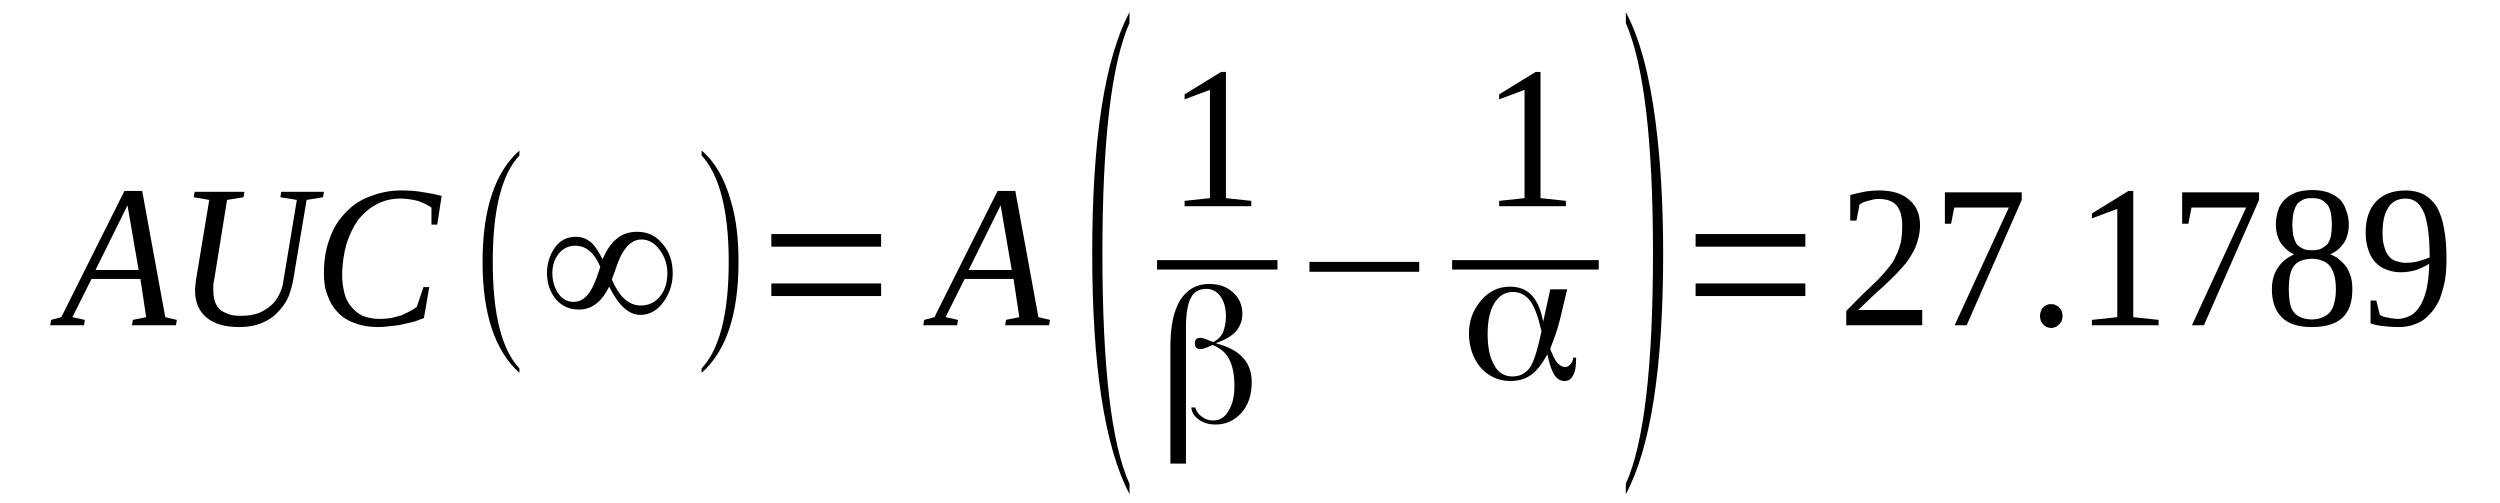 <?xml version='1.0' encoding='UTF-8'?>
<!-- This file was generated by dvisvgm 1.15.1 -->
<svg height='32pt' version='1.1' viewBox='0 -32 159 32' width='159pt' xmlns='http://www.w3.org/2000/svg' xmlns:xlink='http://www.w3.org/1999/xlink'>
<defs>
<clipPath id='clip1'>
<path clip-rule='evenodd' d='M0 -32.001H158.934V-0.029H0V-32.001'/>
</clipPath>
</defs>
<g id='page1'>
<g>
<path clip-path='url(#clip1)' d='M5.398 -11.656L5.34 -11.312H3.195L3.25 -11.656L3.898 -11.828L7.914 -19.855H9.043L10.512 -11.828L11.246 -11.656L11.191 -11.312H8.395L8.449 -11.656L9.297 -11.828L8.93 -14.258H5.82L4.605 -11.828L5.398 -11.656ZM8.109 -18.941L6.074 -14.828H8.816L8.109 -18.941Z' fill-rule='evenodd'/>
<path clip-path='url(#clip1)' d='M18.879 -19.285L17.832 -19.457L17.887 -19.801H20.602L20.547 -19.457L19.5 -19.285L18.652 -14.226C18.594 -13.855 18.48 -13.484 18.34 -13.113C18.172 -12.742 17.945 -12.43 17.664 -12.141C17.406 -11.855 17.07 -11.629 16.645 -11.457C16.25 -11.285 15.77 -11.199 15.23 -11.199C14.301 -11.199 13.621 -11.398 13.141 -11.801C12.66 -12.199 12.406 -12.77 12.406 -13.512C12.406 -13.629 12.406 -13.742 12.434 -13.887C12.434 -14 12.461 -14.113 12.461 -14.172L13.309 -19.285L12.32 -19.457L12.379 -19.801H15.543L15.488 -19.457L14.441 -19.285L13.621 -14.199C13.594 -14.086 13.566 -13.973 13.566 -13.887C13.566 -13.77 13.566 -13.656 13.566 -13.57C13.566 -13.312 13.594 -13.086 13.648 -12.887C13.707 -12.684 13.82 -12.484 13.961 -12.344C14.102 -12.199 14.301 -12.113 14.527 -12.027C14.723 -11.941 15.008 -11.914 15.316 -11.914C15.77 -11.914 16.137 -11.973 16.449 -12.086C16.785 -12.226 17.039 -12.398 17.266 -12.598C17.492 -12.801 17.664 -13.055 17.777 -13.312C17.918 -13.598 18 -13.887 18.031 -14.172L18.879 -19.285Z' fill-rule='evenodd'/>
<path clip-path='url(#clip1)' d='M24.051 -11.199C23.484 -11.199 22.977 -11.285 22.551 -11.457C22.129 -11.598 21.762 -11.828 21.477 -12.141C21.195 -12.43 20.969 -12.801 20.828 -13.226C20.656 -13.629 20.602 -14.113 20.602 -14.629C20.602 -15.43 20.715 -16.172 20.969 -16.828C21.195 -17.484 21.535 -18.027 21.984 -18.484C22.41 -18.941 22.918 -19.285 23.539 -19.512C24.133 -19.742 24.785 -19.887 25.492 -19.887C26.055 -19.887 26.508 -19.855 26.934 -19.77C27.355 -19.715 27.723 -19.629 28.09 -19.543L27.809 -17.715H27.441V-18.801C27.188 -18.969 26.902 -19.113 26.562 -19.227C26.195 -19.312 25.859 -19.371 25.461 -19.371C24.926 -19.371 24.445 -19.258 23.992 -19.027C23.539 -18.801 23.145 -18.457 22.805 -18.055C22.496 -17.629 22.242 -17.113 22.043 -16.512C21.875 -15.914 21.762 -15.226 21.762 -14.484C21.762 -14.086 21.816 -13.715 21.902 -13.371C21.984 -13.027 22.129 -12.742 22.324 -12.516C22.523 -12.258 22.777 -12.055 23.059 -11.914C23.371 -11.801 23.711 -11.715 24.133 -11.715C24.387 -11.715 24.613 -11.742 24.867 -11.77C25.094 -11.828 25.293 -11.887 25.52 -11.941C25.715 -12.027 25.887 -12.113 26.055 -12.199C26.227 -12.285 26.367 -12.371 26.508 -12.484L26.934 -13.742H27.301L26.961 -11.77C26.762 -11.684 26.562 -11.629 26.34 -11.543C26.113 -11.484 25.859 -11.43 25.605 -11.371C25.379 -11.312 25.094 -11.285 24.84 -11.258C24.559 -11.226 24.305 -11.199 24.051 -11.199Z' fill-rule='evenodd'/>
<path clip-path='url(#clip1)' d='M33.035 -8.57V-8.285C31.48 -9.683 30.691 -12.027 30.691 -15.344C30.691 -18.683 31.48 -21.055 33.035 -22.426V-22.113C31.906 -20.914 31.34 -18.656 31.34 -15.344C31.34 -12 31.906 -9.769 33.035 -8.57Z' fill-rule='evenodd'/>
<path clip-path='url(#clip1)' d='M38.32 -15.512C38.574 -16.086 38.859 -16.512 39.168 -16.769C39.508 -17.086 39.961 -17.258 40.523 -17.258C41.203 -17.258 41.738 -17 42.164 -16.457C42.586 -15.969 42.785 -15.344 42.785 -14.629C42.785 -13.941 42.586 -13.344 42.219 -12.828C41.824 -12.258 41.316 -11.973 40.722 -11.973C39.988 -11.973 39.34 -12.57 38.746 -13.769C38.265 -12.801 37.64 -12.312 36.824 -12.312C36.199 -12.312 35.719 -12.543 35.351 -12.973C34.984 -13.43 34.789 -13.973 34.789 -14.629C34.789 -15.226 34.957 -15.769 35.269 -16.226C35.609 -16.715 36.058 -16.941 36.625 -16.941C37.019 -16.941 37.359 -16.801 37.672 -16.512C37.867 -16.312 38.094 -15.969 38.32 -15.512ZM38.914 -14.226C39.367 -13.14 39.988 -12.57 40.75 -12.57C41.258 -12.57 41.683 -12.769 41.996 -13.172C42.304 -13.57 42.445 -14.055 42.445 -14.629C42.445 -15.172 42.277 -15.656 41.996 -16.055C41.656 -16.543 41.258 -16.769 40.777 -16.769C40.297 -16.769 39.902 -16.457 39.535 -15.828C39.394 -15.57 39.195 -15.027 38.914 -14.226ZM38.179 -15.027C37.812 -15.914 37.273 -16.371 36.597 -16.371C36.144 -16.371 35.804 -16.199 35.523 -15.855C35.269 -15.512 35.129 -15.113 35.129 -14.656C35.129 -14.172 35.238 -13.769 35.465 -13.398C35.719 -13 36.058 -12.801 36.484 -12.801C36.937 -12.801 37.304 -13.055 37.613 -13.598C37.754 -13.828 37.953 -14.312 38.179 -15.027Z' fill-rule='evenodd'/>
<path clip-path='url(#clip1)' d='M44.621 -8.57C45.754 -9.769 46.347 -12.027 46.347 -15.344C46.347 -18.629 45.754 -20.883 44.621 -22.113V-22.426C45.469 -21.715 46.094 -20.629 46.488 -19.199C46.828 -18.086 46.969 -16.801 46.969 -15.344C46.969 -12 46.176 -9.656 44.621 -8.285V-8.57Z' fill-rule='evenodd'/>
<path clip-path='url(#clip1)' d='M49.058 -13.172V-13.973H56.039V-13.172H49.058ZM49.058 -16.312V-17.113H56.039V-16.312H49.058Z' fill-rule='evenodd'/>
<path clip-path='url(#clip1)' d='M60.929 -11.656L60.871 -11.312H58.722L58.781 -11.656L59.429 -11.828L63.445 -19.855H64.574L66.043 -11.828L66.777 -11.656L66.722 -11.312H63.926L63.98 -11.656L64.828 -11.828L64.461 -14.258H61.351L60.136 -11.828L60.929 -11.656ZM63.64 -18.941L61.605 -14.828H64.347L63.64 -18.941Z' fill-rule='evenodd'/>
<path clip-path='url(#clip1)' d='M71.836 -1.23V-0.57C70.254 -3.601 69.465 -8.715 69.465 -15.887C69.465 -23.113 70.254 -28.227 71.836 -31.227V-30.543C70.68 -27.914 70.113 -23.027 70.113 -15.887C70.113 -8.656 70.68 -3.769 71.836 -1.23Z' fill-rule='evenodd'/>
<path clip-path='url(#clip1)' d='M77.969 -19.398L79.582 -19.226V-18.887H75.34V-19.226L76.953 -19.398V-26.285L75.34 -25.683V-26L77.66 -27.426H77.969V-19.398Z' fill-rule='evenodd'/>
<path clip-path='url(#clip1)' d='M73.589 -15.456H81.247V-14.856H73.589V-15.456Z' fill-rule='evenodd'/>
<path clip-path='url(#clip1)' d='M76.019 -6.086C76.074 -5.855 76.219 -5.656 76.414 -5.515C76.64 -5.344 76.867 -5.258 77.148 -5.258C77.574 -5.258 77.914 -5.457 78.14 -5.887C78.394 -6.285 78.508 -6.801 78.508 -7.484C78.508 -8.172 78.394 -8.742 78.168 -9.172C77.941 -9.598 77.574 -9.887 77.121 -10.059C77.121 -10.059 77.121 -10.059 77.121 -10.059H77.094C77.094 -10.027 77.035 -10.027 76.98 -10C76.699 -9.855 76.472 -9.801 76.332 -9.801C76.219 -9.801 76.133 -9.828 76.074 -9.887C76.019 -9.941 75.992 -10.059 75.992 -10.172S76.019 -10.371 76.074 -10.43C76.133 -10.484 76.219 -10.515 76.359 -10.515C76.441 -10.515 76.668 -10.457 76.98 -10.312L77.148 -10.258H77.18C77.433 -10.371 77.629 -10.57 77.773 -10.828C77.883 -11.113 77.969 -11.457 77.969 -11.855C77.969 -12.398 77.855 -12.828 77.629 -13.14C77.402 -13.457 77.094 -13.629 76.726 -13.629C76.246 -13.629 75.933 -13.43 75.738 -13.055C75.539 -12.683 75.426 -12.055 75.426 -11.172V-2.515H74.437V-9.973C74.437 -11.226 74.633 -12.199 75.058 -12.914C75.511 -13.598 76.105 -13.941 76.894 -13.941C77.515 -13.941 78.027 -13.769 78.422 -13.398C78.816 -13.055 79.015 -12.598 79.015 -12.027C79.015 -11.629 78.875 -11.258 78.621 -10.941C78.336 -10.629 77.941 -10.398 77.402 -10.199L77.32 -10.172L77.433 -10.14C78.14 -9.941 78.703 -9.656 79.07 -9.226C79.437 -8.828 79.609 -8.312 79.609 -7.683C79.609 -6.914 79.41 -6.258 78.957 -5.742C78.508 -5.258 77.969 -5 77.32 -5C76.867 -5 76.527 -5.113 76.246 -5.312C75.965 -5.515 75.793 -5.769 75.765 -6.086H76.019Z' fill-rule='evenodd'/>
<path clip-path='url(#clip1)' d='M83.281 -14.715V-15.344H90.261V-14.715H83.281Z' fill-rule='evenodd'/>
<path clip-path='url(#clip1)' d='M97.976 -19.398L99.59 -19.226V-18.887H95.347V-19.226L96.961 -19.398V-26.285L95.347 -25.683V-26L97.668 -27.426H97.976V-19.398Z' fill-rule='evenodd'/>
<path clip-path='url(#clip1)' d='M92.356 -15.456H101.679V-14.856H92.356V-15.456Z' fill-rule='evenodd'/>
<path clip-path='url(#clip1)' d='M96.195 -8.058C96.676 -8.058 97.043 -8.258 97.328 -8.656C97.582 -9.086 97.808 -9.828 98.035 -10.914V-10.914V-10.941C97.836 -11.828 97.609 -12.457 97.328 -12.855C97.043 -13.226 96.676 -13.43 96.226 -13.43C95.715 -13.43 95.347 -13.199 95.039 -12.715C94.754 -12.226 94.613 -11.598 94.613 -10.769C94.613 -9.914 94.754 -9.226 95.039 -8.769C95.293 -8.285 95.687 -8.058 96.195 -8.058ZM99.672 -13.598L99.222 -11.715C99.136 -11.371 99.051 -11.058 98.937 -10.742C98.824 -10.43 98.711 -10.113 98.597 -9.828V-9.828V-9.801C98.742 -9.43 98.883 -9.14 99.023 -8.941C99.191 -8.769 99.363 -8.656 99.531 -8.656C99.672 -8.656 99.785 -8.715 99.871 -8.828C99.984 -8.941 100.039 -9.086 100.07 -9.258H100.238V-9.14C100.238 -8.683 100.183 -8.344 100.039 -8.113C99.926 -7.887 99.758 -7.769 99.504 -7.769C99.25 -7.769 99.051 -7.887 98.883 -8.113C98.742 -8.312 98.57 -8.742 98.43 -9.371V-9.457L98.375 -9.398C98.062 -8.828 97.722 -8.398 97.355 -8.14C96.988 -7.887 96.562 -7.769 96.055 -7.769C95.293 -7.769 94.672 -8.058 94.164 -8.629C93.683 -9.199 93.426 -9.941 93.426 -10.801C93.426 -11.598 93.683 -12.285 94.191 -12.887C94.699 -13.484 95.32 -13.769 96.027 -13.769C96.594 -13.769 97.043 -13.598 97.383 -13.258C97.722 -12.914 97.976 -12.371 98.117 -11.683L98.148 -11.543L98.597 -13.598H99.672Z' fill-rule='evenodd'/>
<path clip-path='url(#clip1)' d='M103.402 -1.23C104.562 -3.801 105.129 -8.683 105.129 -15.887C105.129 -23 104.562 -27.855 103.402 -30.543V-31.227C104.25 -29.656 104.902 -27.312 105.297 -24.226C105.609 -21.801 105.777 -19 105.777 -15.887C105.777 -8.629 104.984 -3.516 103.402 -0.57V-1.23Z' fill-rule='evenodd'/>
<path clip-path='url(#clip1)' d='M107.84 -13.172V-13.973H114.82V-13.172H107.84ZM107.84 -16.312V-17.113H114.82V-16.312H107.84Z' fill-rule='evenodd'/>
<path clip-path='url(#clip1)' d='M122.254 -11.312H117.422V-12.226C117.816 -12.629 118.183 -13 118.496 -13.312C118.832 -13.629 119.144 -13.914 119.398 -14.172C119.68 -14.457 119.906 -14.715 120.105 -14.973C120.305 -15.199 120.472 -15.457 120.586 -15.742C120.726 -16 120.812 -16.285 120.894 -16.598C120.953 -16.914 120.98 -17.285 120.98 -17.656C120.98 -18.199 120.867 -18.629 120.64 -18.914S120.019 -19.344 119.512 -19.344C119.371 -19.344 119.258 -19.344 119.144 -19.312C119.031 -19.285 118.918 -19.258 118.805 -19.226C118.719 -19.199 118.605 -19.172 118.523 -19.14C118.437 -19.086 118.351 -19.055 118.269 -19L118.07 -17.969H117.676V-19.598C117.984 -19.683 118.269 -19.742 118.551 -19.801C118.863 -19.855 119.172 -19.887 119.512 -19.887C120.359 -19.887 121.008 -19.683 121.433 -19.285C121.887 -18.914 122.113 -18.371 122.113 -17.656C122.113 -17.312 122.055 -17 121.969 -16.715C121.887 -16.398 121.773 -16.113 121.601 -15.855C121.461 -15.57 121.262 -15.312 121.039 -15.055C120.812 -14.801 120.558 -14.512 120.246 -14.226C119.965 -13.941 119.652 -13.656 119.285 -13.344C118.945 -13.027 118.578 -12.656 118.183 -12.285H122.254V-11.312Z' fill-rule='evenodd'/>
<path clip-path='url(#clip1)' d='M124.09 -17.769H123.695V-19.769H128.582V-19.285L125.078 -11.312H124.316L127.762 -18.801H124.289L124.09 -17.769Z' fill-rule='evenodd'/>
<path clip-path='url(#clip1)' d='M131.183 -11.914C131.183 -11.801 131.156 -11.715 131.125 -11.598C131.07 -11.515 131.043 -11.43 130.957 -11.371C130.898 -11.285 130.816 -11.258 130.73 -11.199C130.644 -11.172 130.562 -11.14 130.449 -11.14C130.363 -11.14 130.25 -11.172 130.164 -11.199C130.082 -11.258 130.023 -11.285 129.941 -11.371C129.883 -11.43 129.828 -11.515 129.797 -11.598C129.769 -11.715 129.742 -11.801 129.742 -11.914C129.742 -12 129.769 -12.113 129.797 -12.199C129.828 -12.312 129.883 -12.371 129.941 -12.457C130.023 -12.515 130.082 -12.57 130.164 -12.598C130.25 -12.656 130.363 -12.656 130.449 -12.656C130.562 -12.656 130.644 -12.656 130.73 -12.598C130.816 -12.57 130.898 -12.515 130.957 -12.457C131.043 -12.371 131.07 -12.312 131.125 -12.199C131.156 -12.113 131.183 -12 131.183 -11.914Z' fill-rule='evenodd'/>
<path clip-path='url(#clip1)' d='M135.676 -11.828L137.285 -11.656V-11.312H133.047V-11.656L134.66 -11.828V-18.715L133.047 -18.113V-18.426L135.367 -19.855H135.676V-11.828Z' fill-rule='evenodd'/>
<path clip-path='url(#clip1)' d='M139.18 -17.769H138.785V-19.769H143.676V-19.285L140.168 -11.312H139.406L142.855 -18.801H139.379L139.18 -17.769Z' fill-rule='evenodd'/>
<path clip-path='url(#clip1)' d='M149.383 -17.715C149.383 -17.258 149.269 -16.855 149.07 -16.543C148.844 -16.226 148.562 -15.969 148.195 -15.828C148.422 -15.742 148.621 -15.629 148.789 -15.484C148.957 -15.344 149.101 -15.199 149.242 -15C149.355 -14.828 149.437 -14.629 149.523 -14.371C149.582 -14.14 149.609 -13.887 149.609 -13.598C149.609 -12.801 149.41 -12.199 148.988 -11.801C148.562 -11.398 147.914 -11.199 147.035 -11.199C146.187 -11.199 145.539 -11.398 145.144 -11.801C144.719 -12.199 144.492 -12.801 144.492 -13.598C144.492 -14.172 144.633 -14.629 144.89 -15C145.144 -15.371 145.484 -15.629 145.906 -15.828C145.566 -15.969 145.285 -16.226 145.058 -16.543C144.859 -16.855 144.746 -17.258 144.746 -17.715C144.746 -18.055 144.805 -18.344 144.89 -18.629C144.972 -18.887 145.113 -19.113 145.312 -19.312C145.511 -19.512 145.765 -19.656 146.047 -19.769C146.332 -19.855 146.668 -19.914 147.066 -19.914C147.461 -19.914 147.773 -19.855 148.055 -19.769C148.363 -19.656 148.59 -19.512 148.789 -19.344C148.988 -19.14 149.129 -18.914 149.211 -18.629C149.324 -18.371 149.383 -18.055 149.383 -17.715ZM148.562 -13.598C148.562 -13.914 148.535 -14.199 148.476 -14.43C148.422 -14.656 148.336 -14.855 148.222 -15.027C148.109 -15.199 147.941 -15.312 147.742 -15.398C147.547 -15.484 147.32 -15.543 147.035 -15.543C146.726 -15.543 146.5 -15.484 146.301 -15.398C146.105 -15.312 145.965 -15.199 145.851 -15.027C145.738 -14.855 145.68 -14.656 145.625 -14.43C145.594 -14.199 145.566 -13.914 145.566 -13.598C145.566 -13.312 145.594 -13.027 145.625 -12.801C145.68 -12.543 145.738 -12.344 145.851 -12.199C145.965 -12.027 146.105 -11.914 146.301 -11.828C146.5 -11.742 146.726 -11.683 147.035 -11.683C147.32 -11.683 147.547 -11.742 147.742 -11.828C147.941 -11.914 148.109 -12.027 148.222 -12.199C148.336 -12.344 148.422 -12.543 148.476 -12.801C148.535 -13.027 148.562 -13.312 148.562 -13.598ZM148.308 -17.715C148.308 -17.969 148.281 -18.199 148.254 -18.398C148.222 -18.598 148.14 -18.801 148.055 -18.941C147.941 -19.086 147.8 -19.199 147.66 -19.285C147.488 -19.371 147.293 -19.398 147.035 -19.398C146.781 -19.398 146.586 -19.371 146.441 -19.285C146.273 -19.199 146.133 -19.086 146.047 -18.941C145.965 -18.801 145.906 -18.598 145.851 -18.398C145.82 -18.199 145.793 -17.969 145.793 -17.715C145.793 -17.457 145.82 -17.258 145.851 -17.027C145.906 -16.828 145.965 -16.656 146.047 -16.512C146.133 -16.371 146.273 -16.285 146.441 -16.199C146.586 -16.113 146.781 -16.086 147.035 -16.086C147.293 -16.086 147.488 -16.113 147.66 -16.199C147.8 -16.285 147.941 -16.371 148.055 -16.512C148.14 -16.656 148.222 -16.828 148.254 -17.027C148.281 -17.258 148.308 -17.457 148.308 -17.715Z' fill-rule='evenodd'/>
<path clip-path='url(#clip1)' d='M150.457 -17.199C150.457 -17.629 150.511 -18.027 150.625 -18.344C150.738 -18.683 150.91 -18.969 151.133 -19.199C151.359 -19.426 151.613 -19.598 151.926 -19.715C152.238 -19.828 152.605 -19.887 153 -19.887C153.453 -19.887 153.82 -19.801 154.16 -19.629C154.469 -19.457 154.75 -19.199 154.976 -18.855C155.175 -18.484 155.344 -18.055 155.43 -17.512C155.543 -16.969 155.597 -16.312 155.597 -15.57C155.597 -15.027 155.57 -14.543 155.488 -14.113C155.402 -13.683 155.289 -13.312 155.175 -13C155.035 -12.683 154.863 -12.398 154.668 -12.172C154.469 -11.941 154.269 -11.742 154.047 -11.598C153.82 -11.457 153.566 -11.371 153.308 -11.285C153.055 -11.226 152.801 -11.199 152.519 -11.199C152.18 -11.199 151.871 -11.226 151.586 -11.258C151.304 -11.285 151.019 -11.344 150.766 -11.43V-12.887H151.133L151.359 -11.973C151.418 -11.941 151.5 -11.887 151.613 -11.855C151.699 -11.828 151.785 -11.801 151.898 -11.801C151.98 -11.769 152.093 -11.742 152.207 -11.742C152.293 -11.742 152.406 -11.715 152.492 -11.715C152.773 -11.715 153.027 -11.801 153.281 -11.914C153.508 -12.027 153.707 -12.226 153.902 -12.515C154.074 -12.801 154.215 -13.14 154.328 -13.598C154.414 -14.027 154.496 -14.57 154.496 -15.226C154.242 -15.055 153.961 -14.941 153.679 -14.828C153.367 -14.742 153.027 -14.683 152.687 -14.683C152.351 -14.683 152.066 -14.742 151.785 -14.855C151.5 -14.941 151.277 -15.113 151.078 -15.312C150.879 -15.543 150.711 -15.801 150.625 -16.113C150.511 -16.43 150.457 -16.801 150.457 -17.199ZM153 -19.371C152.492 -19.371 152.125 -19.172 151.898 -18.801C151.644 -18.426 151.531 -17.887 151.531 -17.172C151.531 -16.828 151.558 -16.543 151.644 -16.312C151.699 -16.055 151.785 -15.887 151.926 -15.715C152.039 -15.57 152.18 -15.457 152.379 -15.398C152.547 -15.344 152.746 -15.285 152.973 -15.285C153.254 -15.285 153.508 -15.312 153.762 -15.371C154.015 -15.457 154.269 -15.512 154.527 -15.629C154.527 -16.258 154.496 -16.801 154.441 -17.258C154.383 -17.715 154.301 -18.113 154.187 -18.426C154.047 -18.742 153.902 -18.969 153.707 -19.14C153.508 -19.285 153.281 -19.371 153 -19.371Z' fill-rule='evenodd'/>
</g>
</g>
</svg>
